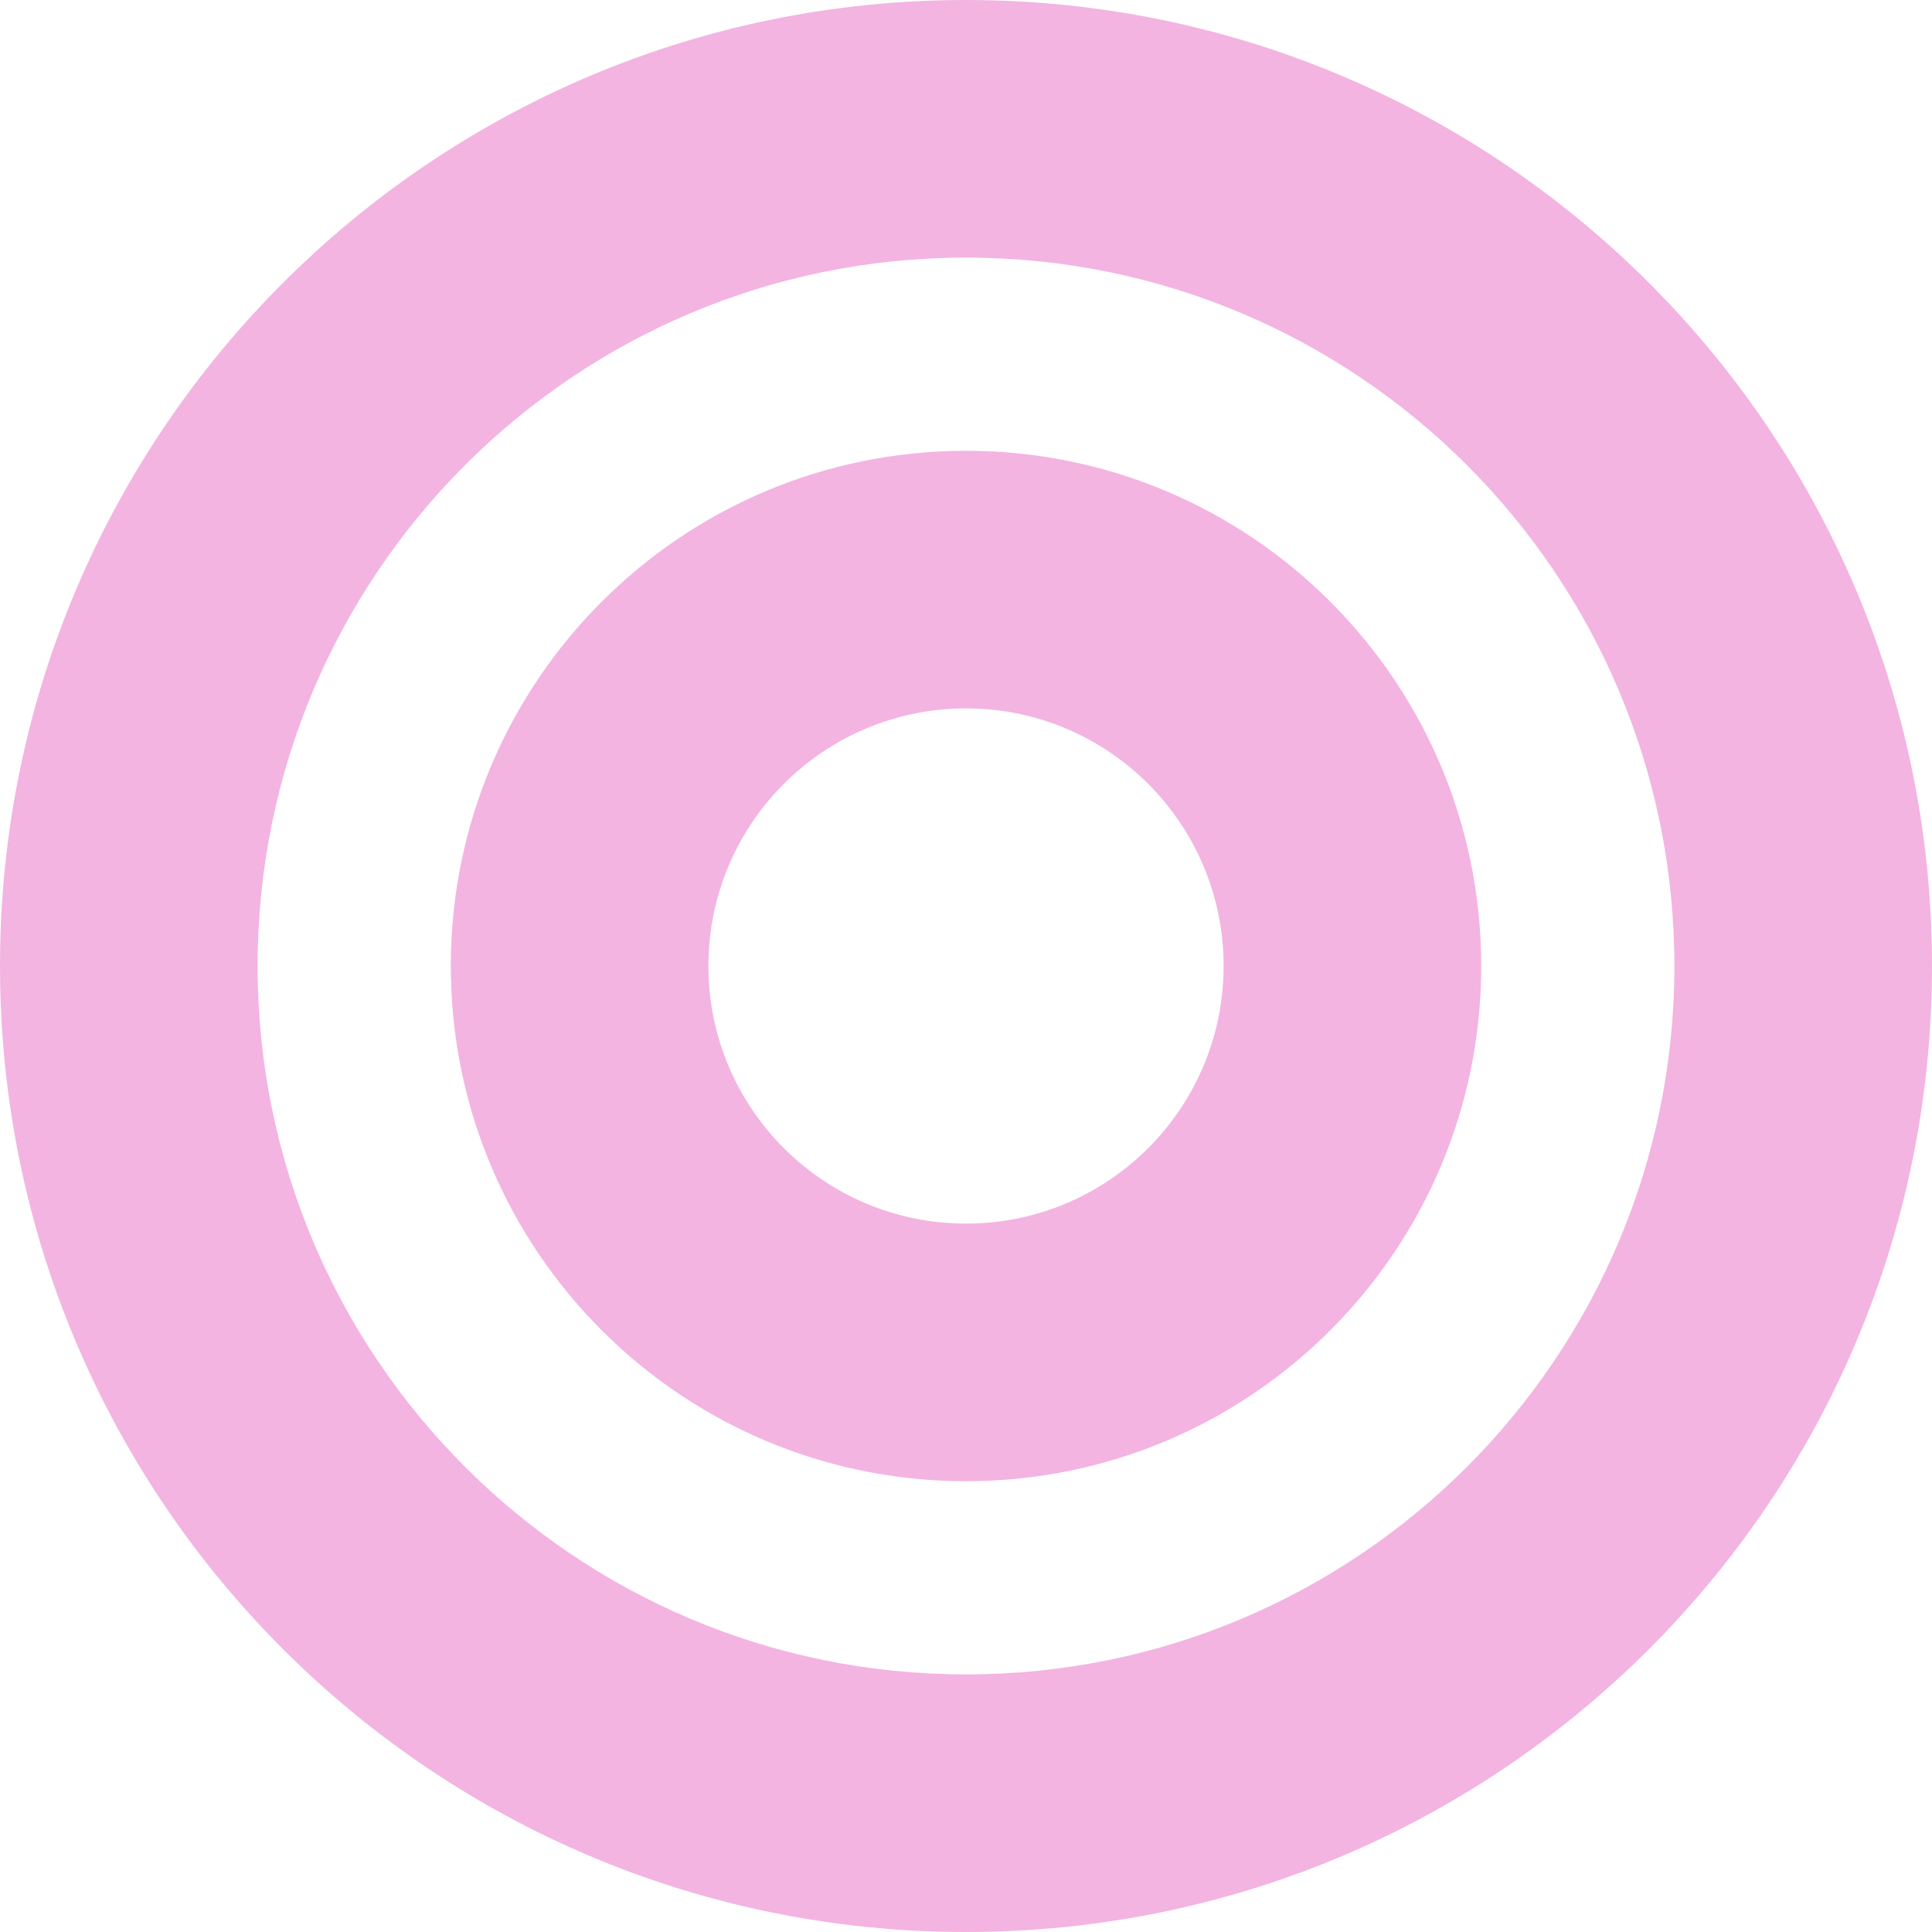 <svg viewBox="0 0 874 874" fill="none" xmlns="http://www.w3.org/2000/svg">
<path fill-rule="evenodd" clip-rule="evenodd" d="M437 116.533C260.011 116.533 116.533 260.011 116.533 437C116.533 613.989 260.011 757.467 437 757.467C613.989 757.467 757.467 613.989 757.467 437C757.467 260.011 613.989 116.533 437 116.533ZM0 437C0 195.652 195.652 0 437 0C678.348 0 874 195.652 874 437C874 678.348 678.348 874 437 874C195.652 874 0 678.348 0 437Z" fill="#F3B4E1"/>
<path fill-rule="evenodd" clip-rule="evenodd" d="M437.004 320.466C372.645 320.466 320.471 372.64 320.471 437C320.471 501.359 372.645 553.533 437.004 553.533C501.364 553.533 553.537 501.359 553.537 437C553.537 372.64 501.364 320.466 437.004 320.466ZM203.938 437C203.938 308.281 308.285 203.933 437.004 203.933C565.723 203.933 670.071 308.281 670.071 437C670.071 565.719 565.723 670.066 437.004 670.066C308.285 670.066 203.938 565.719 203.938 437Z" fill="#F3B4E1"/>
</svg>

